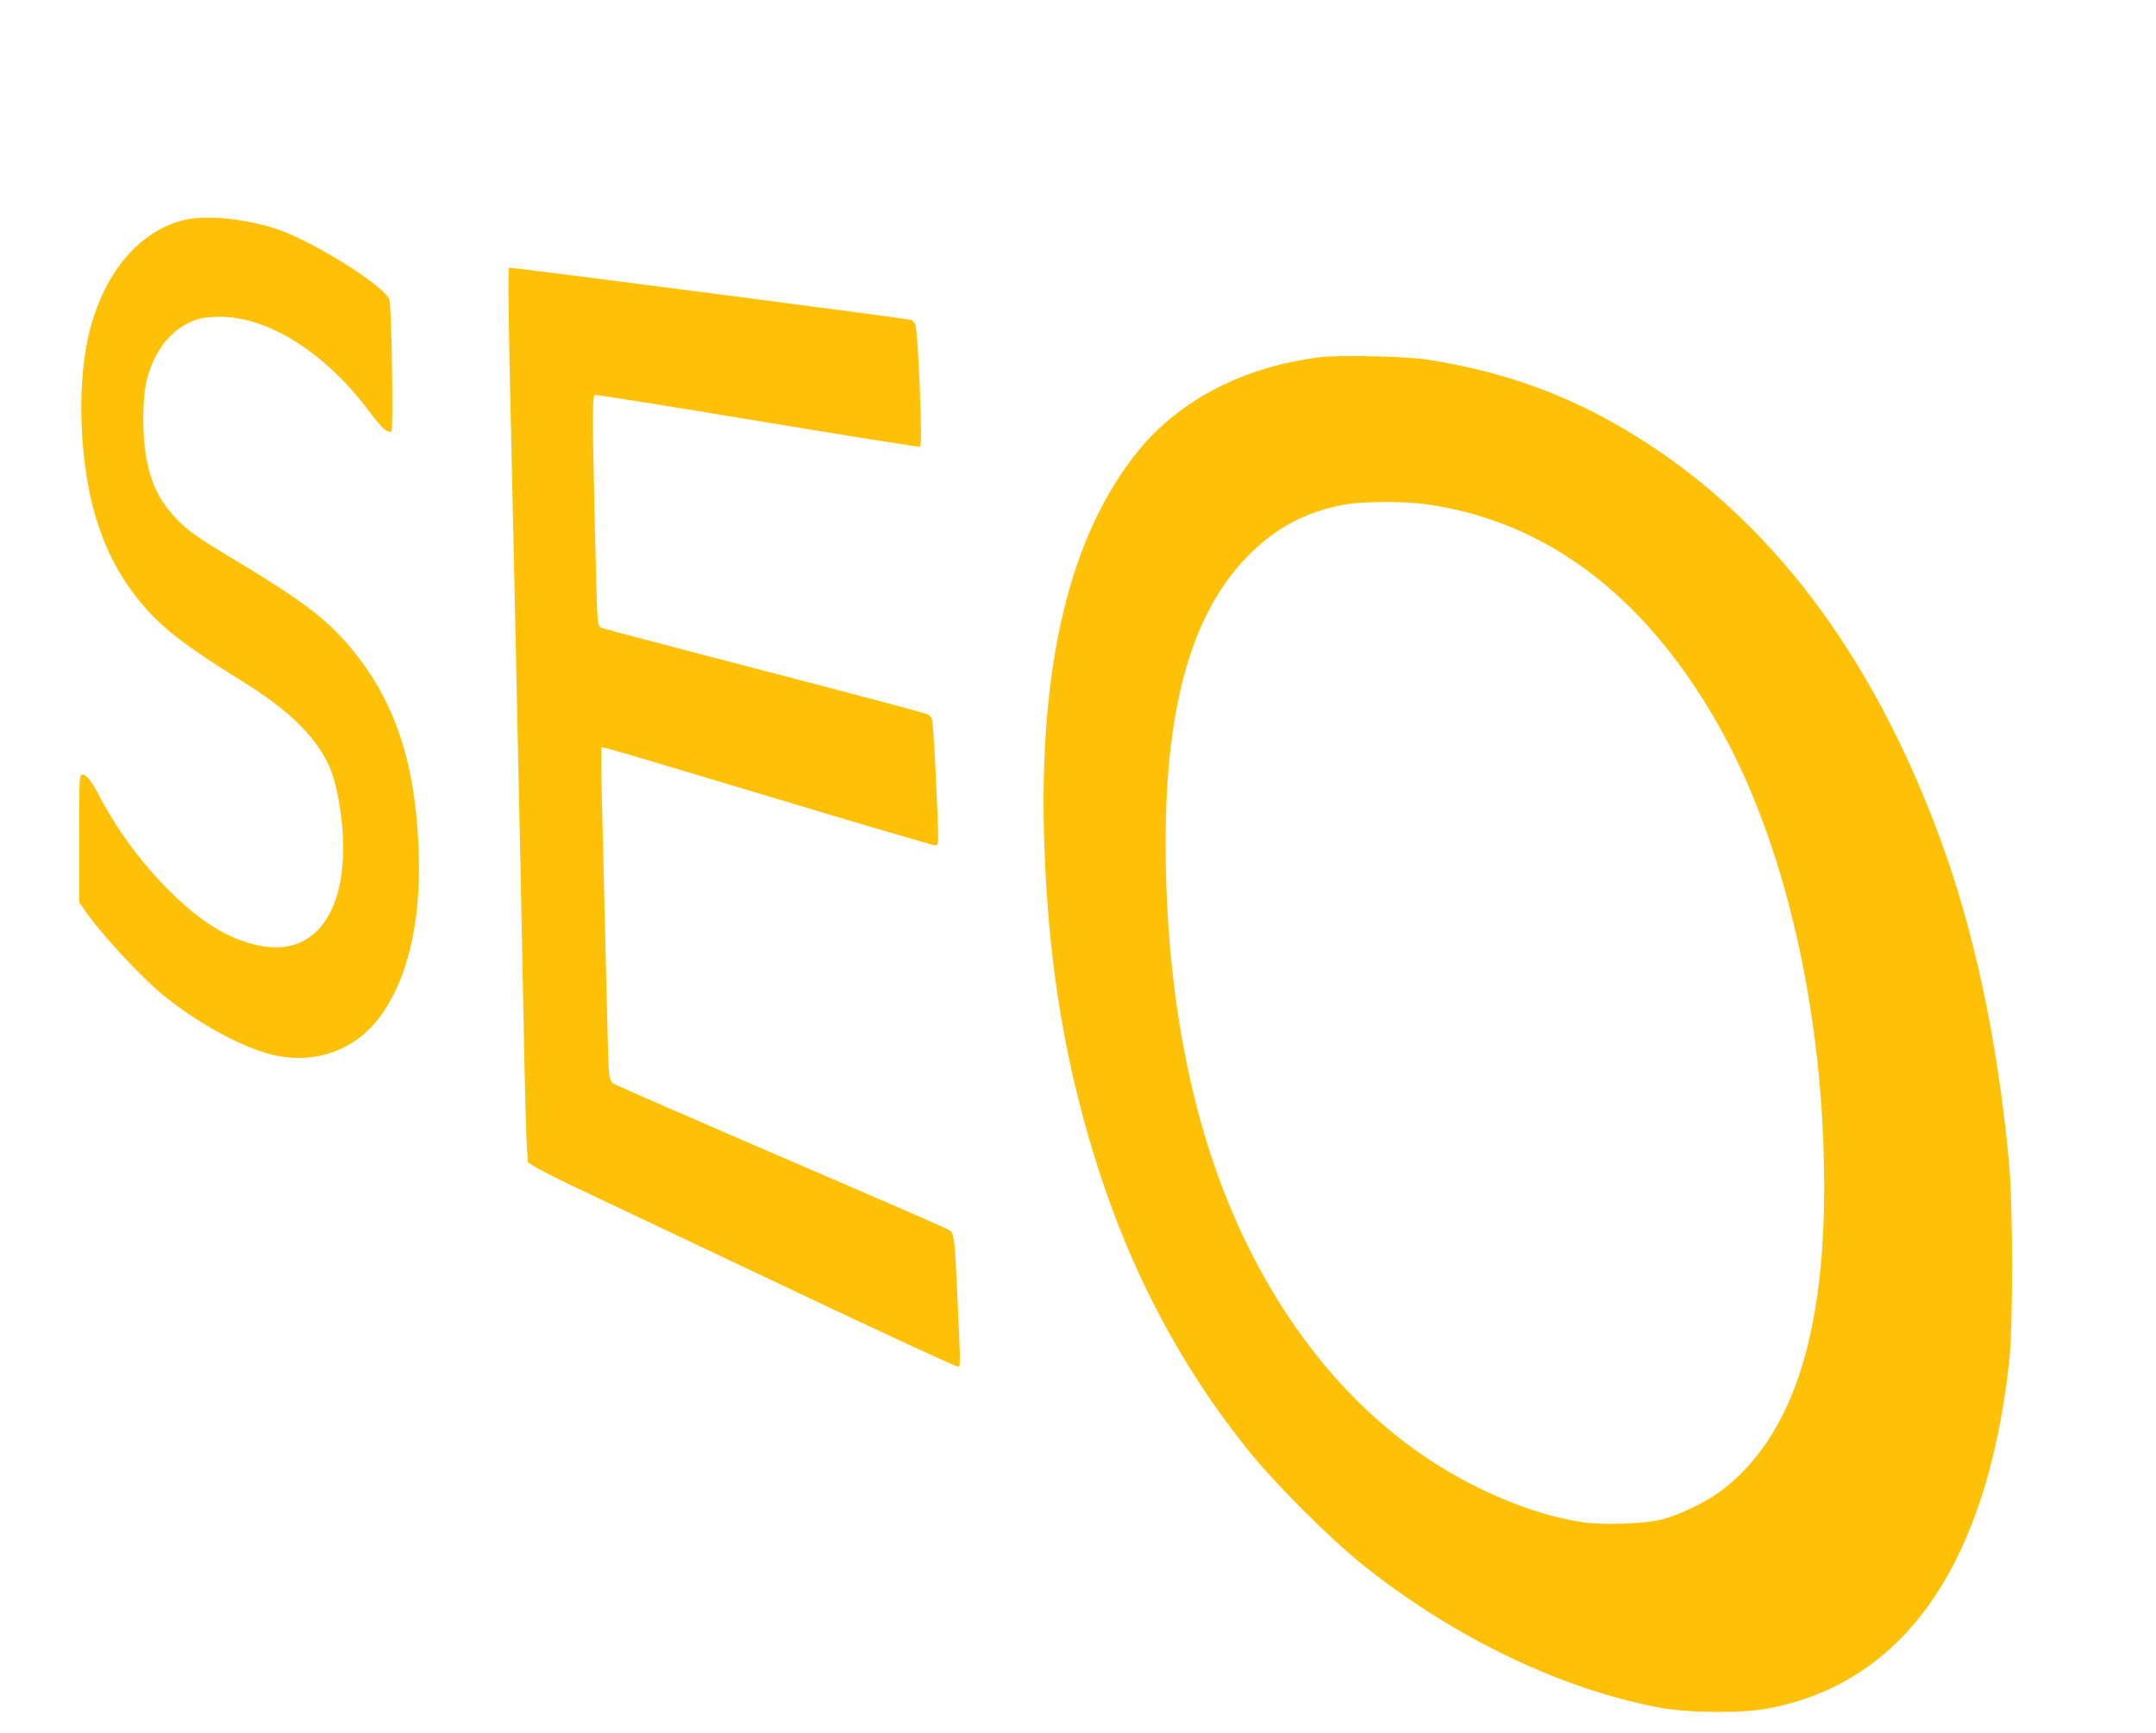 <?xml version="1.0" standalone="no"?>
<!DOCTYPE svg PUBLIC "-//W3C//DTD SVG 20010904//EN"
 "http://www.w3.org/TR/2001/REC-SVG-20010904/DTD/svg10.dtd">
<svg version="1.0" xmlns="http://www.w3.org/2000/svg"
 width="1280pt" height="1029pt" viewBox="0 0 1280 1029"
 preserveAspectRatio="xMidYMid meet">
<g transform="translate(0,1029) scale(0.1,-0.1)"
fill="#ffc107" stroke="none">
<path d="M1100 8985 c-275 -62 -492 -324 -576 -694 -72 -322 -48 -797 57
-1113 62 -187 144 -335 267 -481 116 -137 260 -248 578 -445 279 -173 431
-317 519 -491 41 -81 73 -226 87 -382 40 -478 -146 -760 -466 -709 -180 29
-349 125 -534 304 -176 170 -326 369 -438 581 -54 102 -79 135 -106 135 -17 0
-18 -19 -18 -379 l0 -378 26 -39 c97 -142 332 -398 472 -513 189 -155 437
-294 617 -346 264 -77 524 10 679 228 160 226 237 562 222 972 -19 529 -142
896 -408 1213 -137 163 -284 275 -643 492 -269 161 -326 201 -398 280 -97 105
-145 209 -172 373 -20 120 -19 317 1 415 34 169 128 304 253 364 52 25 81 32
152 36 295 17 646 -196 917 -556 79 -106 114 -137 136 -124 12 7 1 750 -12
783 -34 85 -456 348 -672 420 -183 60 -412 83 -540 54z"/>
<path d="M3020 8683 c-3 -95 2 -443 10 -778 5 -225 14 -626 20 -890 26 -1224
31 -1468 40 -1865 5 -234 14 -684 20 -1000 6 -316 14 -618 18 -669 l7 -95 55
-33 c30 -18 154 -80 275 -137 121 -57 668 -316 1214 -575 547 -260 1001 -469
1008 -467 16 6 16 -2 -2 391 -16 370 -20 401 -49 420 -11 7 -187 85 -391 173
-1291 557 -1579 683 -1600 696 -17 11 -25 28 -29 58 -3 24 -10 261 -16 528 -6
267 -15 643 -20 835 -5 193 -10 401 -10 464 l0 113 33 -6 c18 -3 459 -134 980
-291 520 -157 956 -285 968 -285 21 0 22 0 15 183 -10 260 -26 537 -32 562 -3
11 -13 26 -23 32 -10 6 -444 122 -964 257 -521 136 -957 250 -971 256 -22 8
-25 15 -30 92 -6 106 -26 970 -26 1150 0 75 4 139 9 143 5 3 440 -67 967 -154
527 -88 962 -157 967 -154 15 9 -11 667 -29 726 -3 9 -13 21 -23 27 -13 7
-2346 310 -2386 310 -3 0 -5 -8 -5 -17z"/>
<path d="M7840 8169 c-451 -55 -832 -251 -1079 -552 -411 -504 -597 -1281
-561 -2343 23 -665 109 -1216 277 -1784 203 -686 506 -1276 921 -1797 164
-206 494 -537 698 -700 538 -429 1175 -735 1759 -844 164 -31 489 -34 640 -5
807 151 1296 850 1432 2046 25 219 25 932 0 1200 -68 727 -207 1376 -414 1935
-405 1091 -1011 1889 -1809 2380 -386 238 -773 379 -1234 450 -124 19 -519 28
-630 14z m639 -875 c702 -103 1278 -537 1711 -1289 404 -701 640 -1721 640
-2765 0 -902 -199 -1489 -609 -1801 -84 -64 -243 -142 -346 -170 -101 -27
-344 -37 -467 -20 -167 24 -335 74 -523 156 -625 272 -1134 786 -1483 1498
-317 646 -481 1459 -482 2377 0 826 159 1379 495 1715 163 164 343 258 570
299 110 20 362 20 494 0z"/>
</g>
</svg>
